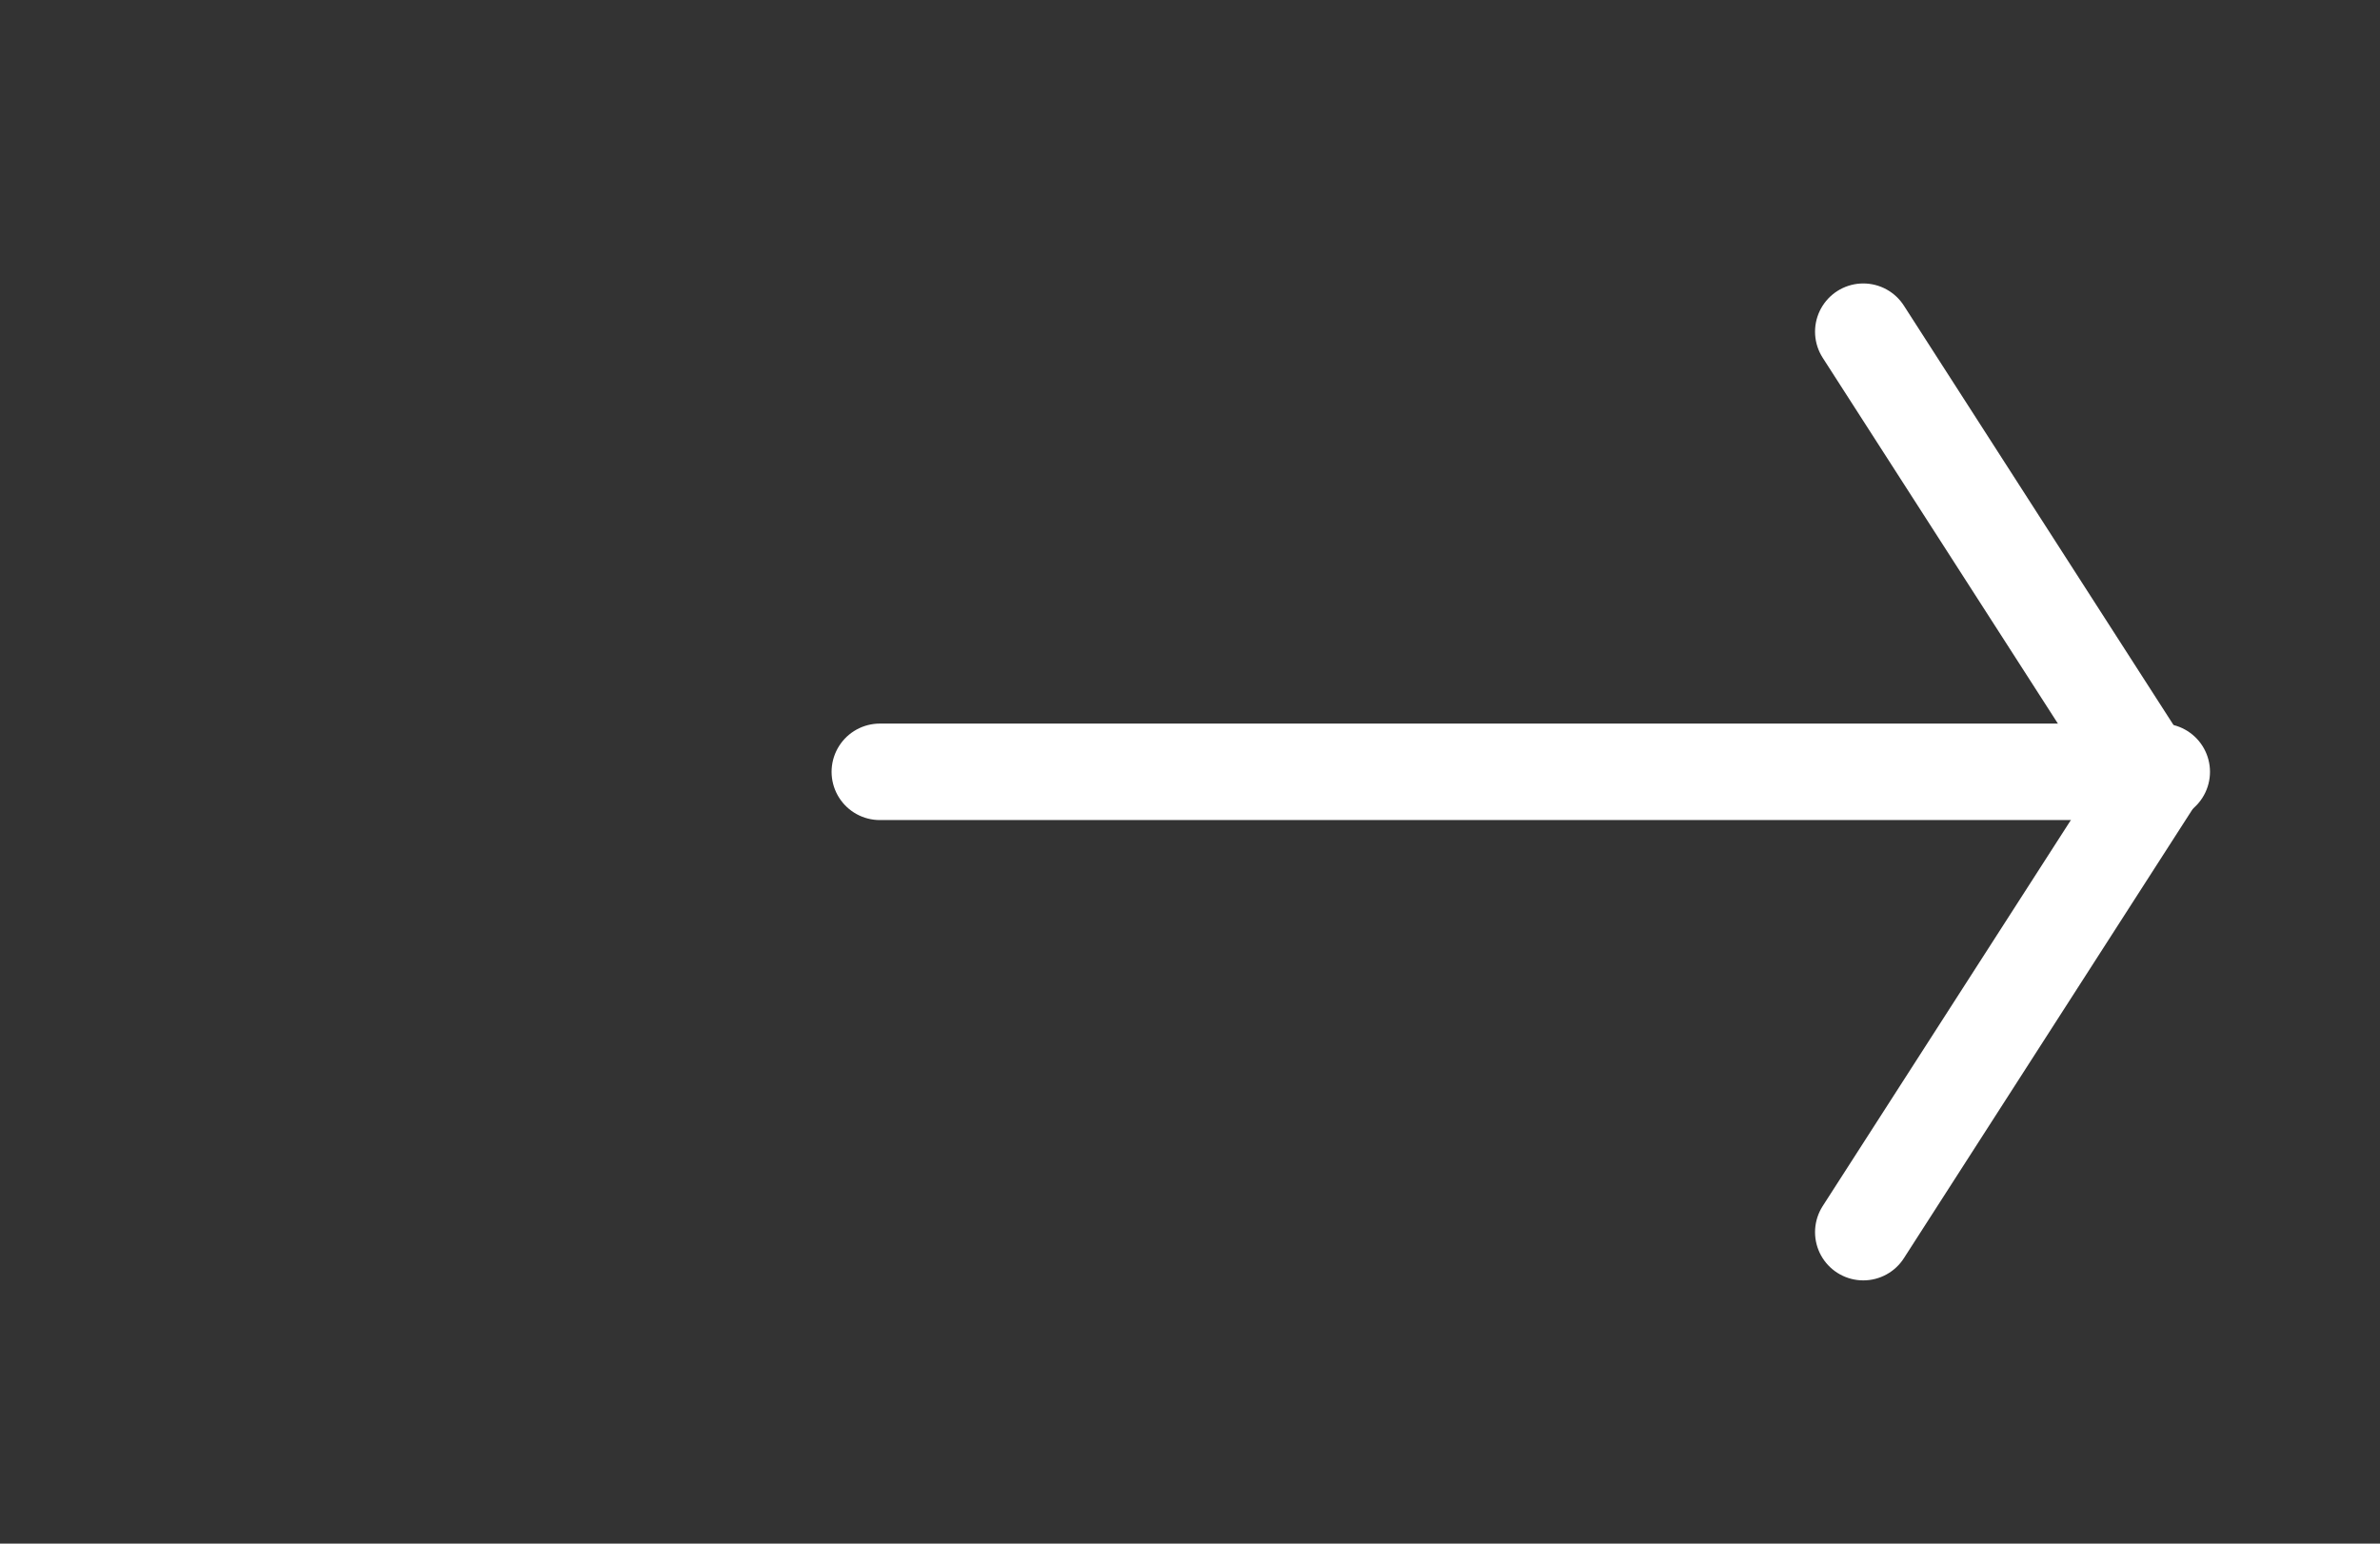 <svg width="37" height="24" viewBox="0 0 37 24" fill="none" xmlns="http://www.w3.org/2000/svg">
<rect x="0" y="0" width="37" height="24" fill="#333333" stroke="none"/>
<path d="M13.678 12L33.607 12" stroke="white" stroke-width="1.5" stroke-linecap="round" stroke-linejoin="round"/>
<path d="M28.967 5.157L33.467 12.157L28.967 19.157" stroke="white" stroke-width="1.5" stroke-linecap="round" stroke-linejoin="round"/>
</svg>
